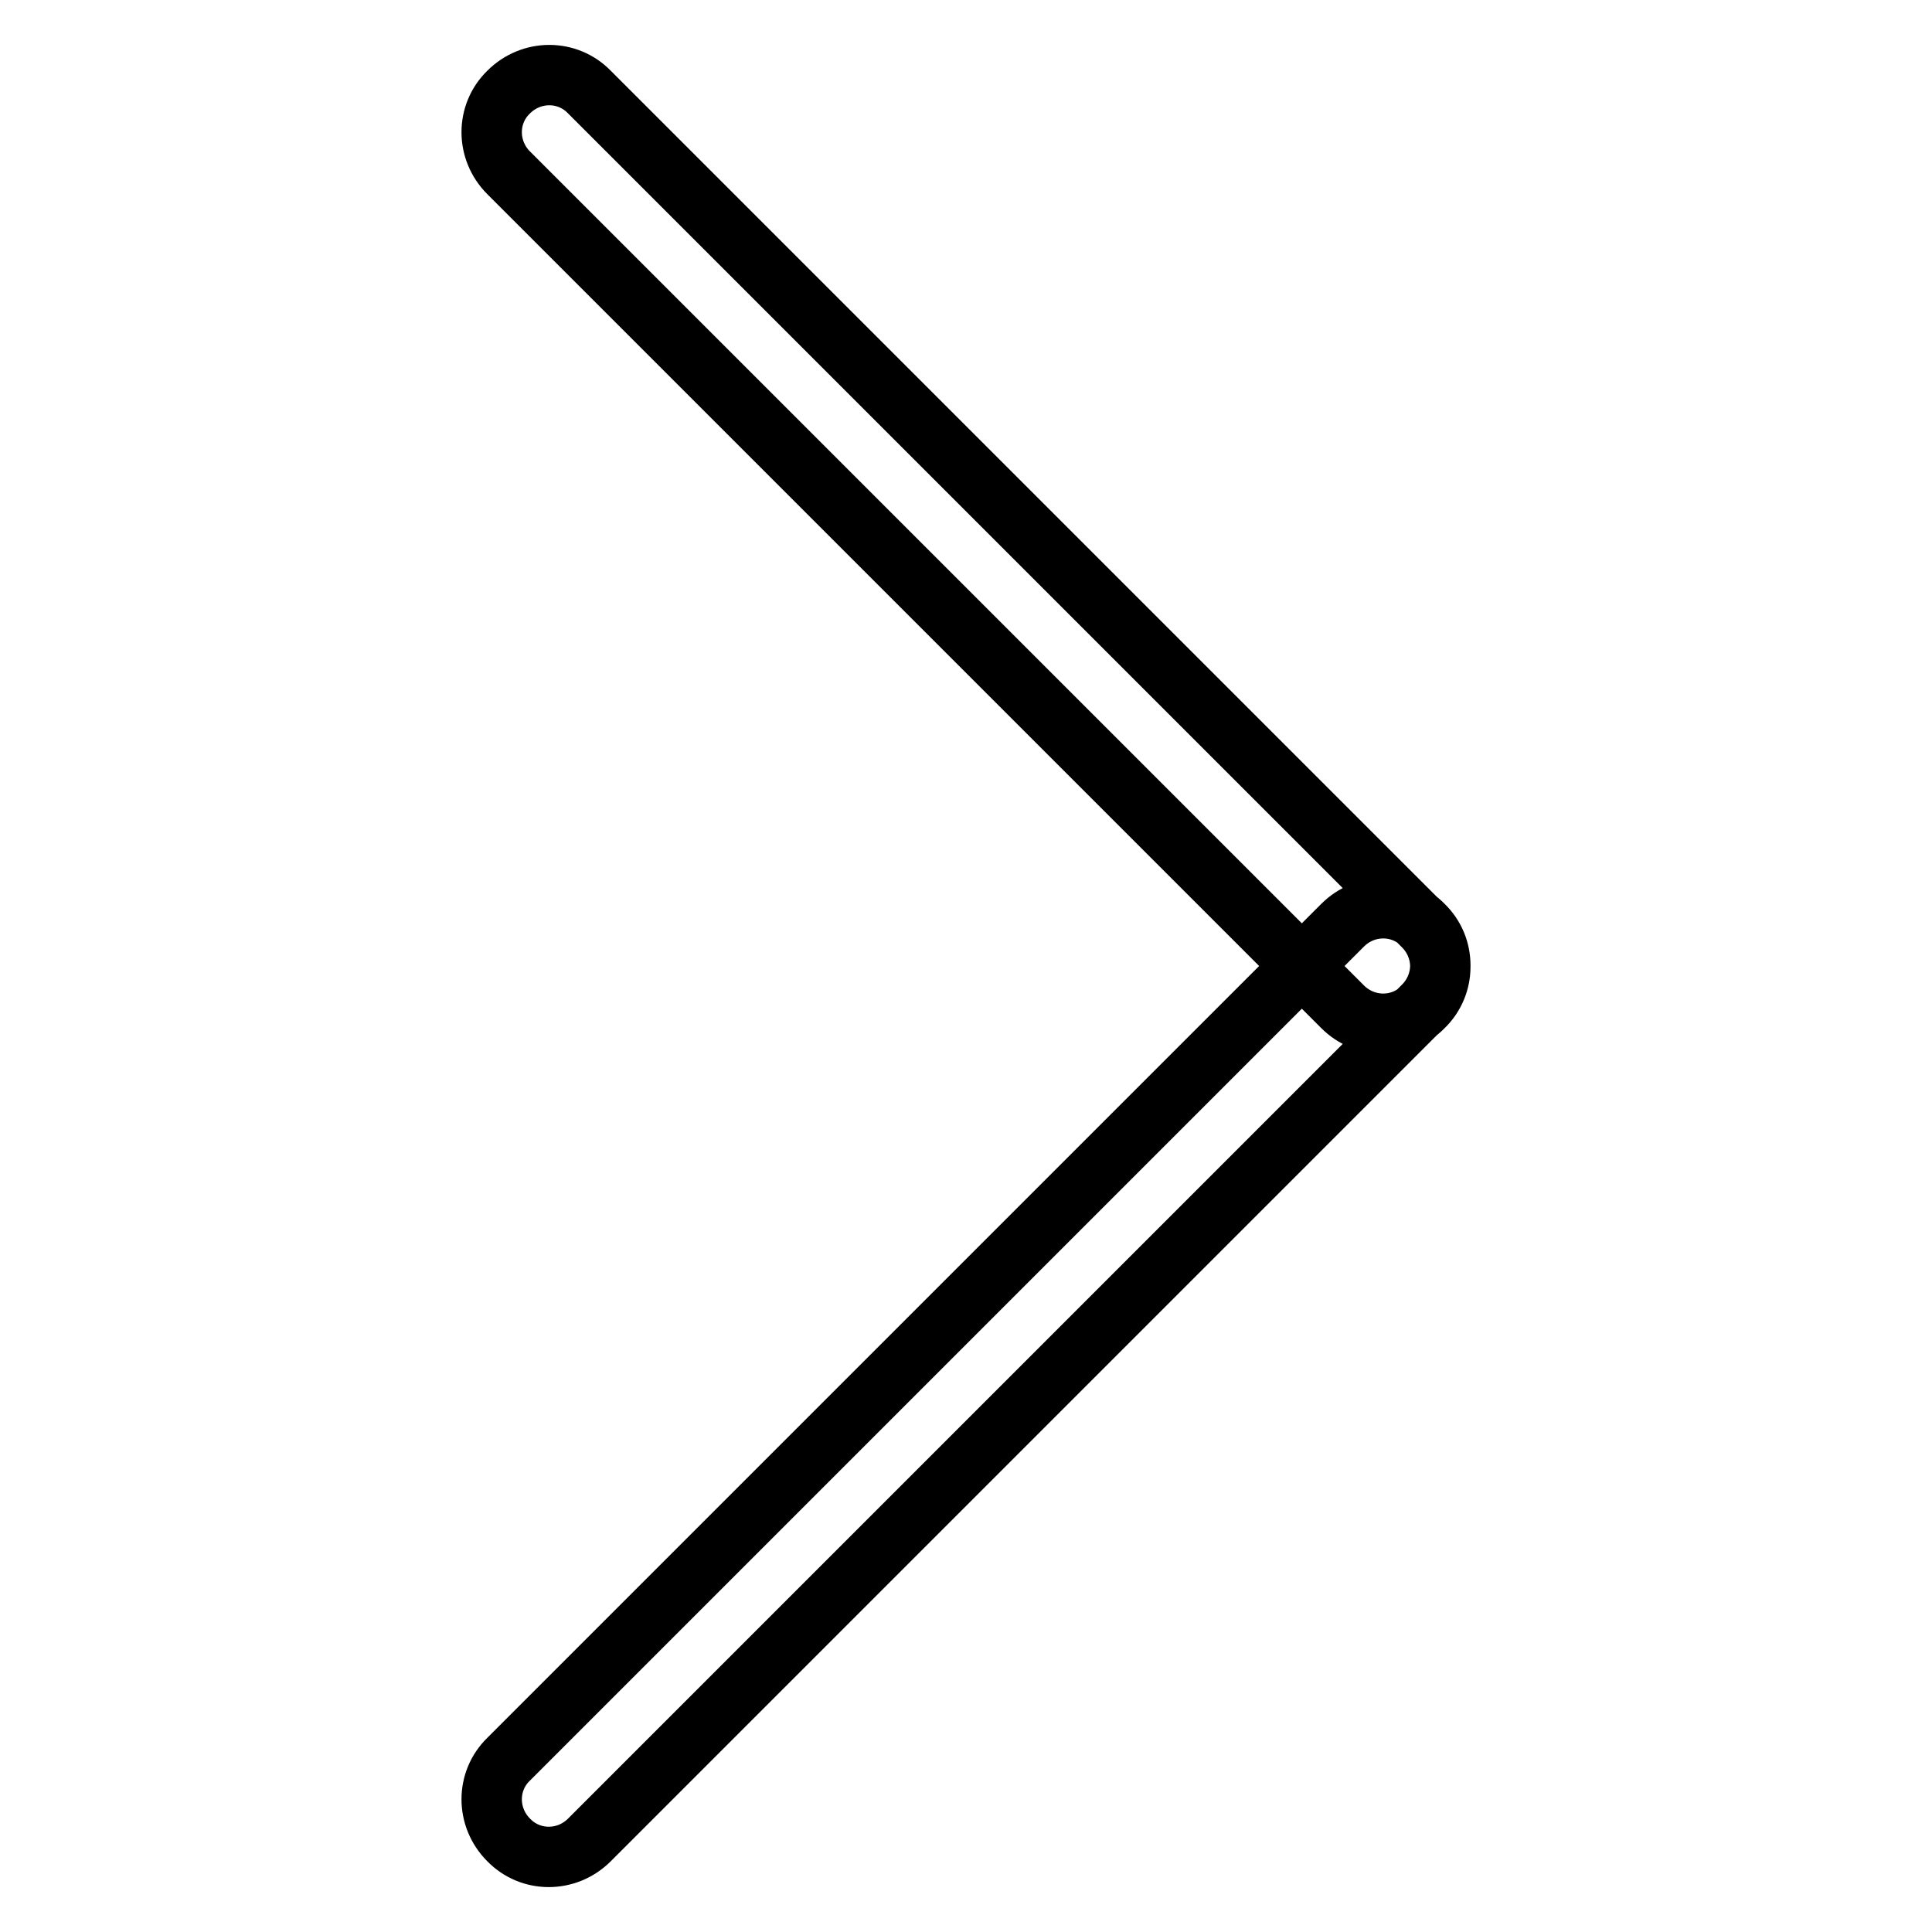 <?xml version="1.0" encoding="utf-8"?>
<!-- Svg Vector Icons : http://www.onlinewebfonts.com/icon -->
<!DOCTYPE svg PUBLIC "-//W3C//DTD SVG 1.1//EN" "http://www.w3.org/Graphics/SVG/1.1/DTD/svg11.dtd">
<svg version="1.1" xmlns="http://www.w3.org/2000/svg" xmlns:xlink="http://www.w3.org/1999/xlink" x="0px" y="0px" viewBox="0 0 256 256" enable-background="new 0 0 256 256" xml:space="preserve">
<g> <path stroke-width="8" fill-opacity="0" stroke="#000000"  d="M177.9,133.4L67.4,22.9c-3-3-3-7.8,0-10.7c3-3,7.8-3,10.7,0l110.5,110.5c3,3,3,7.8,0,10.7 C185.7,136.4,180.9,136.4,177.9,133.4L177.9,133.4z M188.6,133.3L78.1,243.8c-3,3-7.8,3-10.7,0c-3-3-3-7.8,0-10.7l110.5-110.5 c3-3,7.8-3,10.7,0C191.6,125.5,191.6,130.3,188.6,133.3L188.6,133.3z"/></g>
</svg>